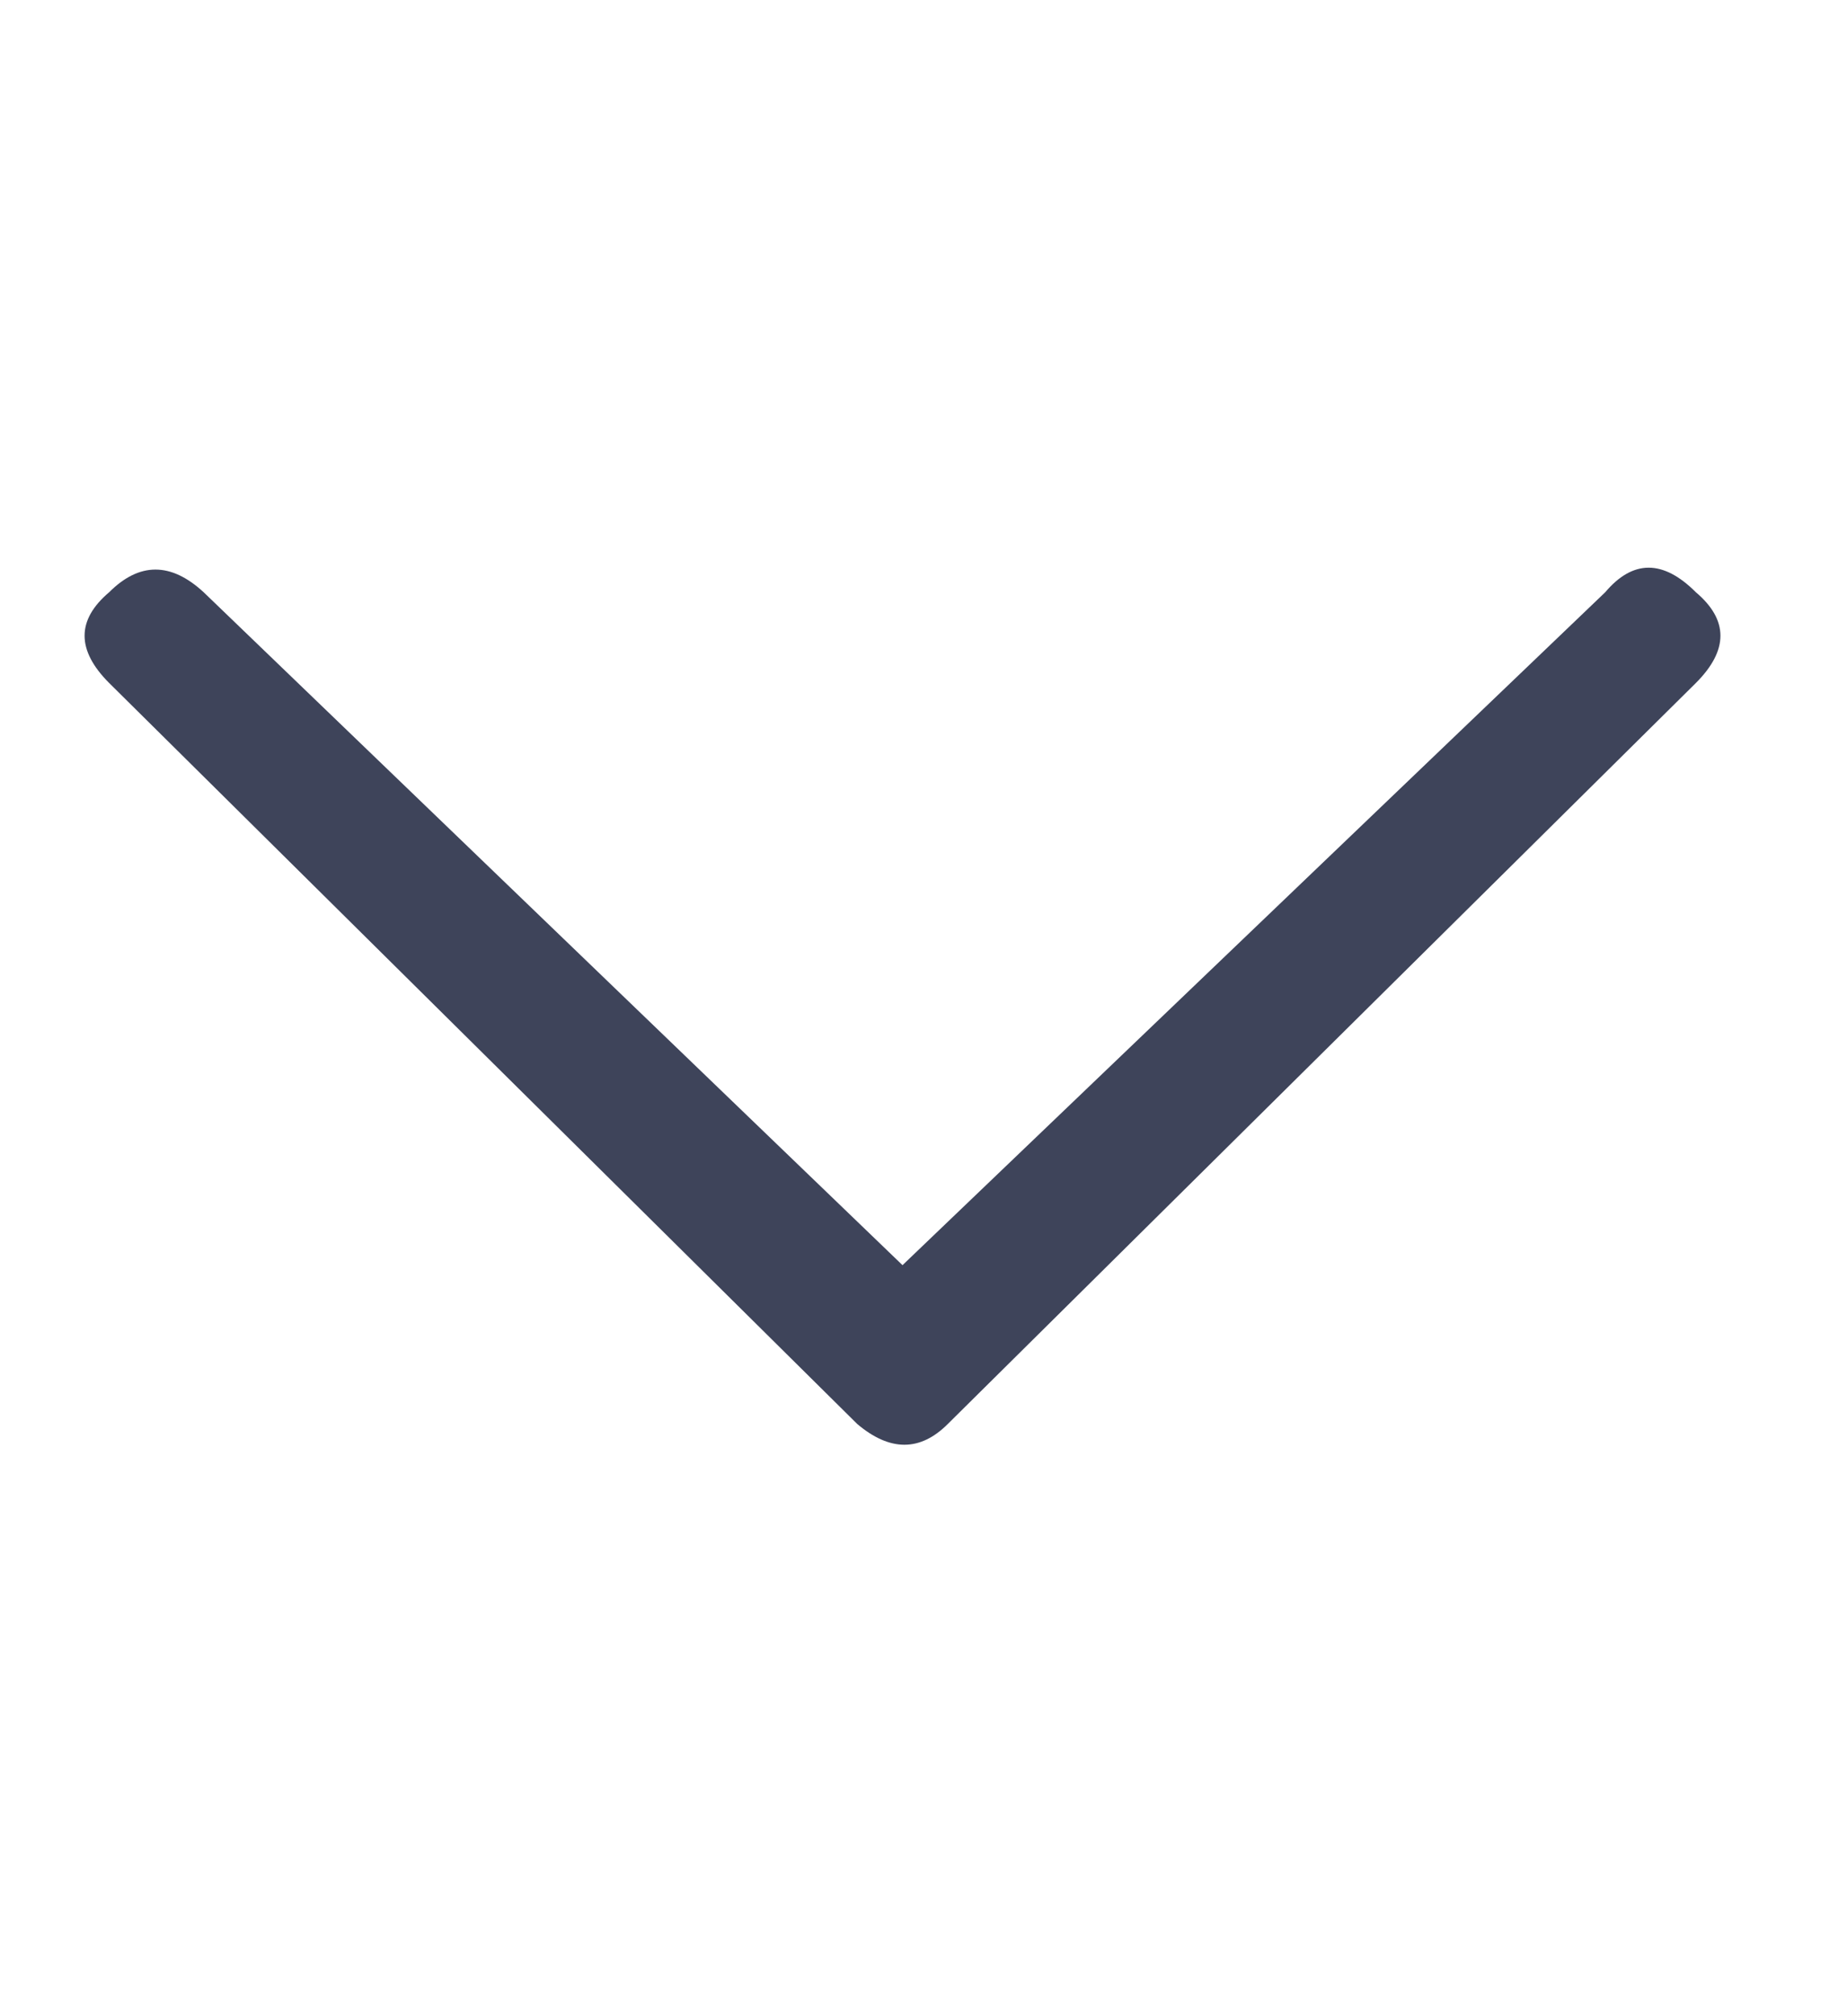 <svg width="11" height="12" viewBox="0 0 11 12" fill="none" xmlns="http://www.w3.org/2000/svg">
<g clipPath="url(#clip0_704_4708)">
<path d="M1.213 3.525L5.375 7.53L9.56 3.525C9.725 3.33 9.905 3.33 10.1 3.525C10.295 3.69 10.295 3.87 10.1 4.065L5.645 8.475C5.48 8.64 5.3 8.64 5.105 8.475L0.65 4.065C0.455 3.87 0.455 3.69 0.65 3.525C0.83 3.345 1.018 3.345 1.213 3.525Z" fill="#3E445A"/>
</g>
<defs>
<clipPath id="clip0_704_4708">
<rect width="9.75" height="11.25" fill="white" transform="matrix(1 0 0 -1 0.5 11.625)"/>
</clipPath>
</defs>
</svg>
